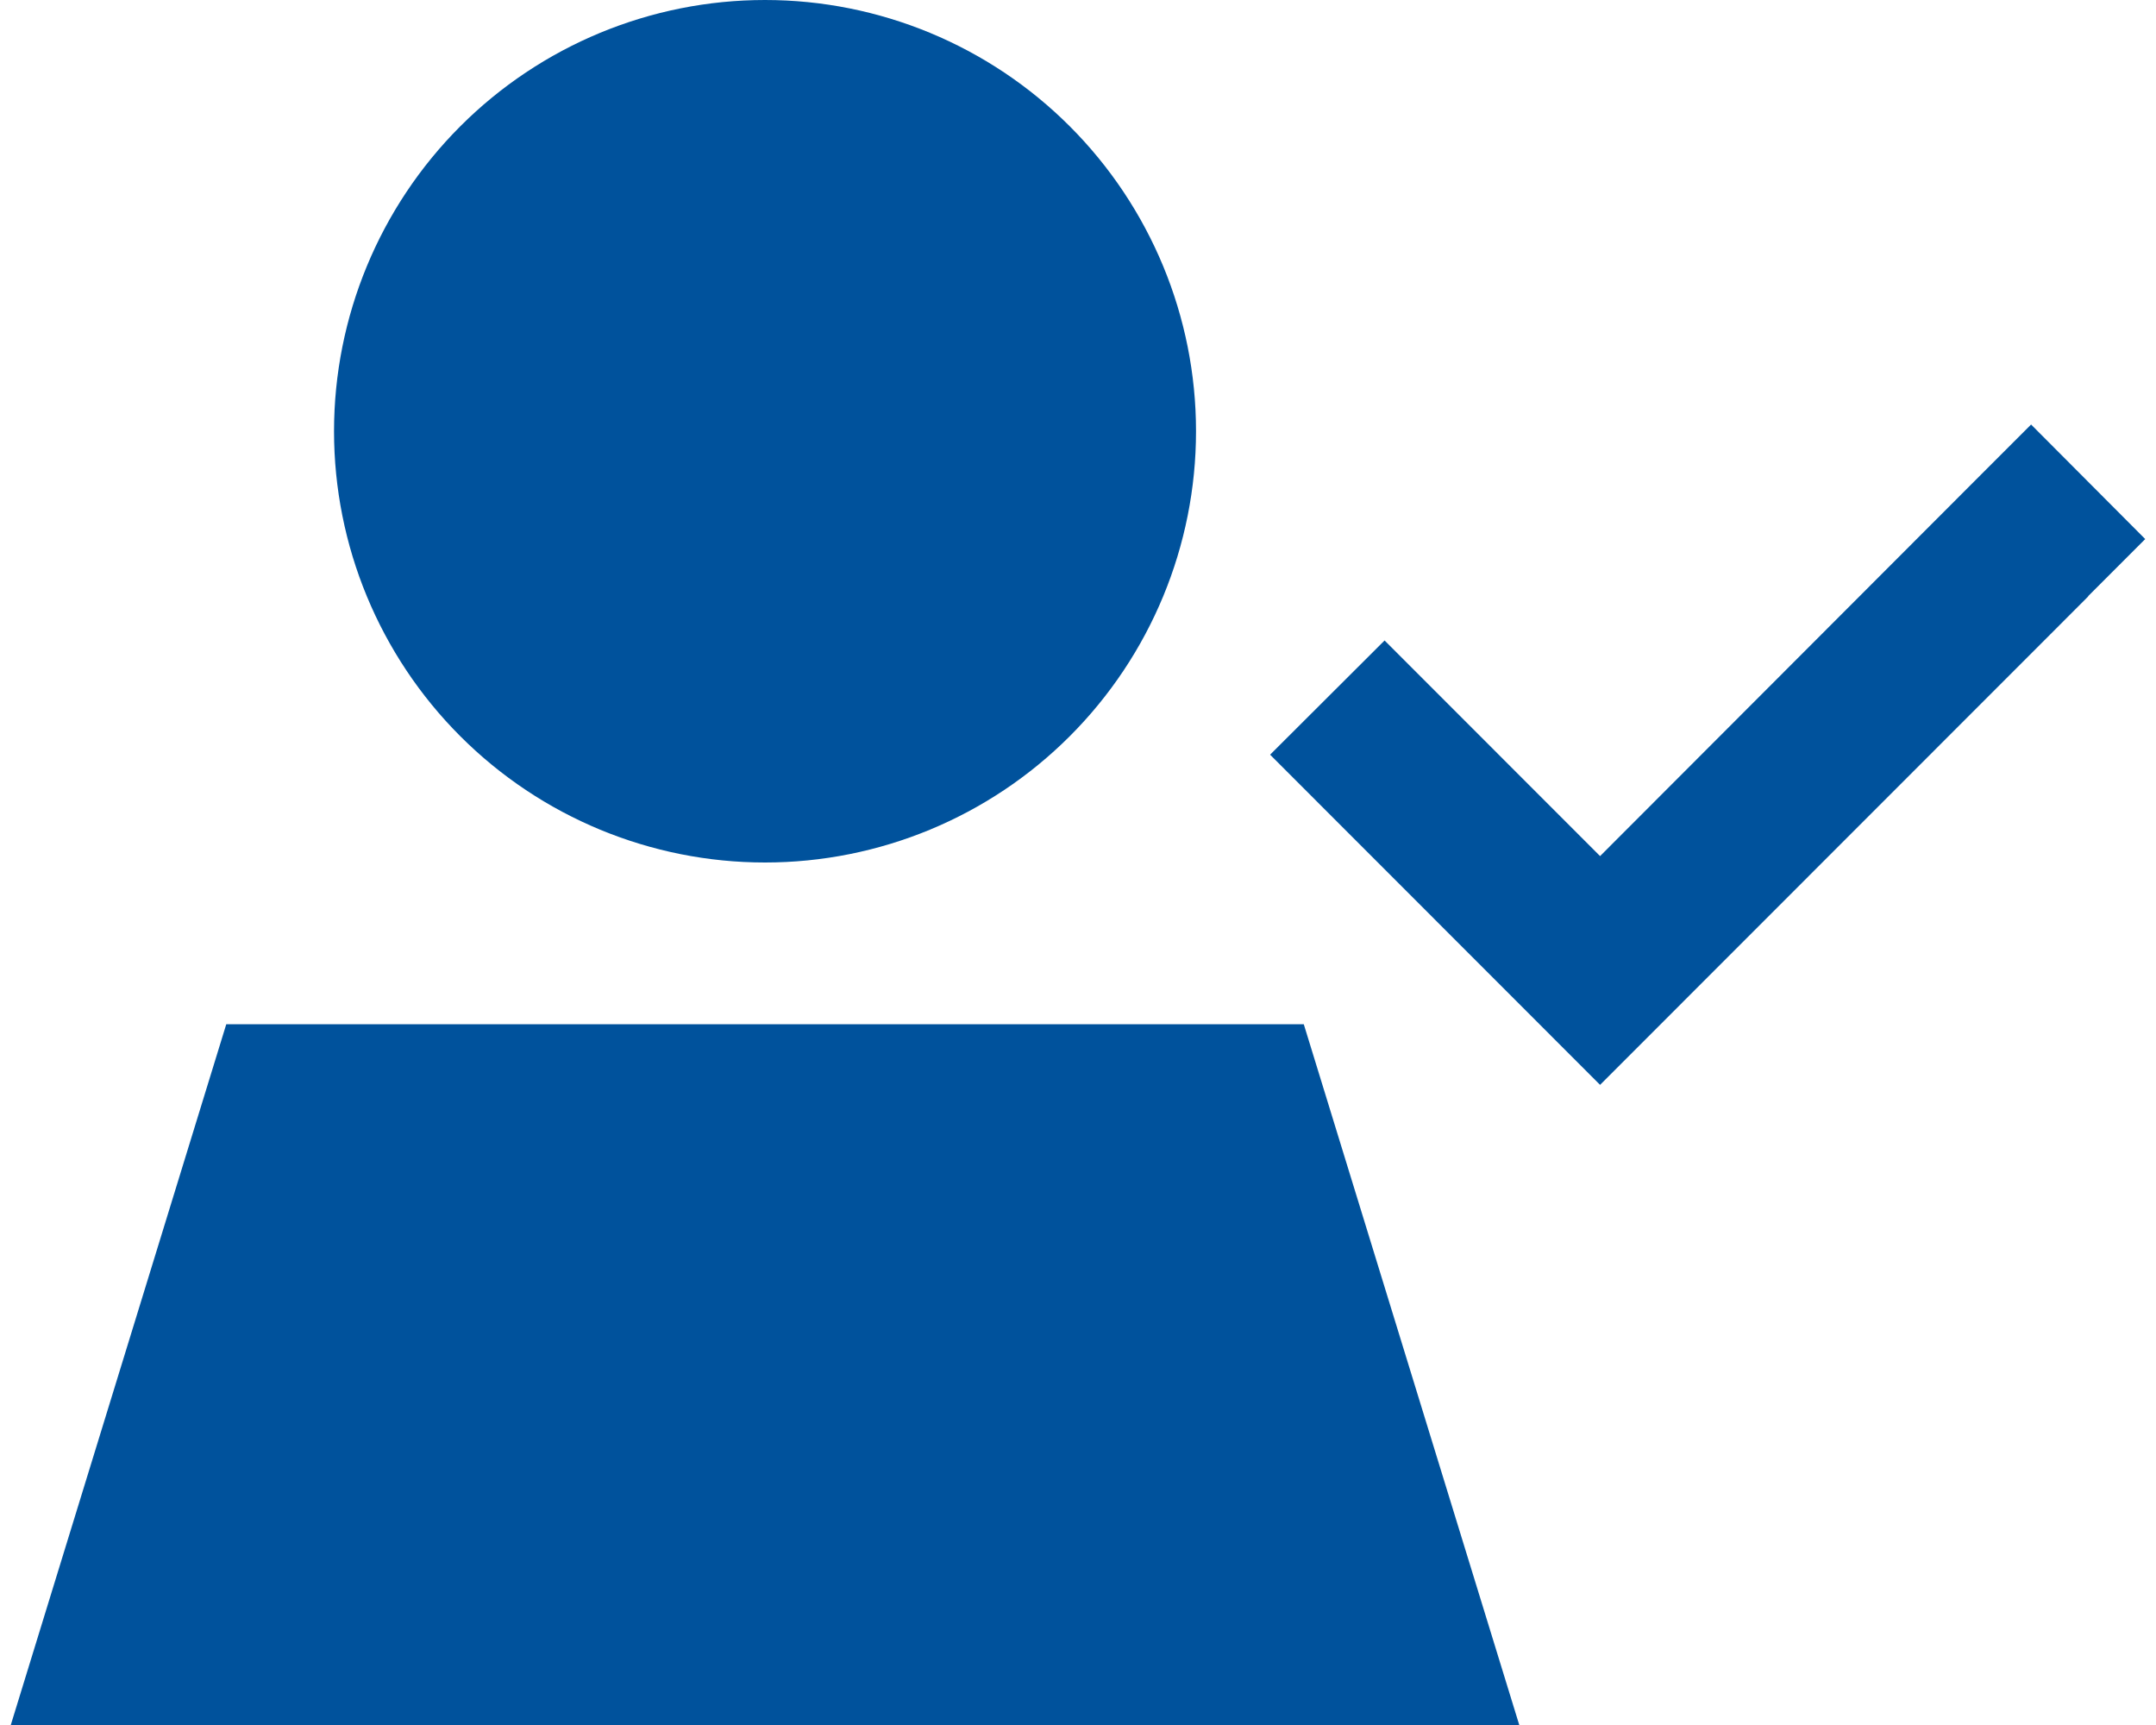<svg width="100" height="80" viewBox="0 0 100 80" fill="none" xmlns="http://www.w3.org/2000/svg">
<path id="Primary" d="M15.493 20C15.493 14.696 17.599 9.609 21.348 5.858C25.097 2.107 30.182 0 35.483 0C40.785 0 45.87 2.107 49.619 5.858C53.368 9.609 55.474 14.696 55.474 20C55.474 25.304 53.368 30.391 49.619 34.142C45.87 37.893 40.785 40 35.483 40C30.182 40 25.097 37.893 21.348 34.142C17.599 30.391 15.493 25.304 15.493 20ZM60.472 47.5L70.467 80H0.5L10.495 47.5H60.472ZM96.861 27.656L76.87 47.656L74.215 50.312L71.56 47.656L61.565 37.656L58.91 35L64.22 29.703L66.875 32.359L74.215 39.703L91.551 22.344L94.206 19.688L99.5 25L96.845 27.656H96.861Z" fill="#00529C"/>
</svg>
